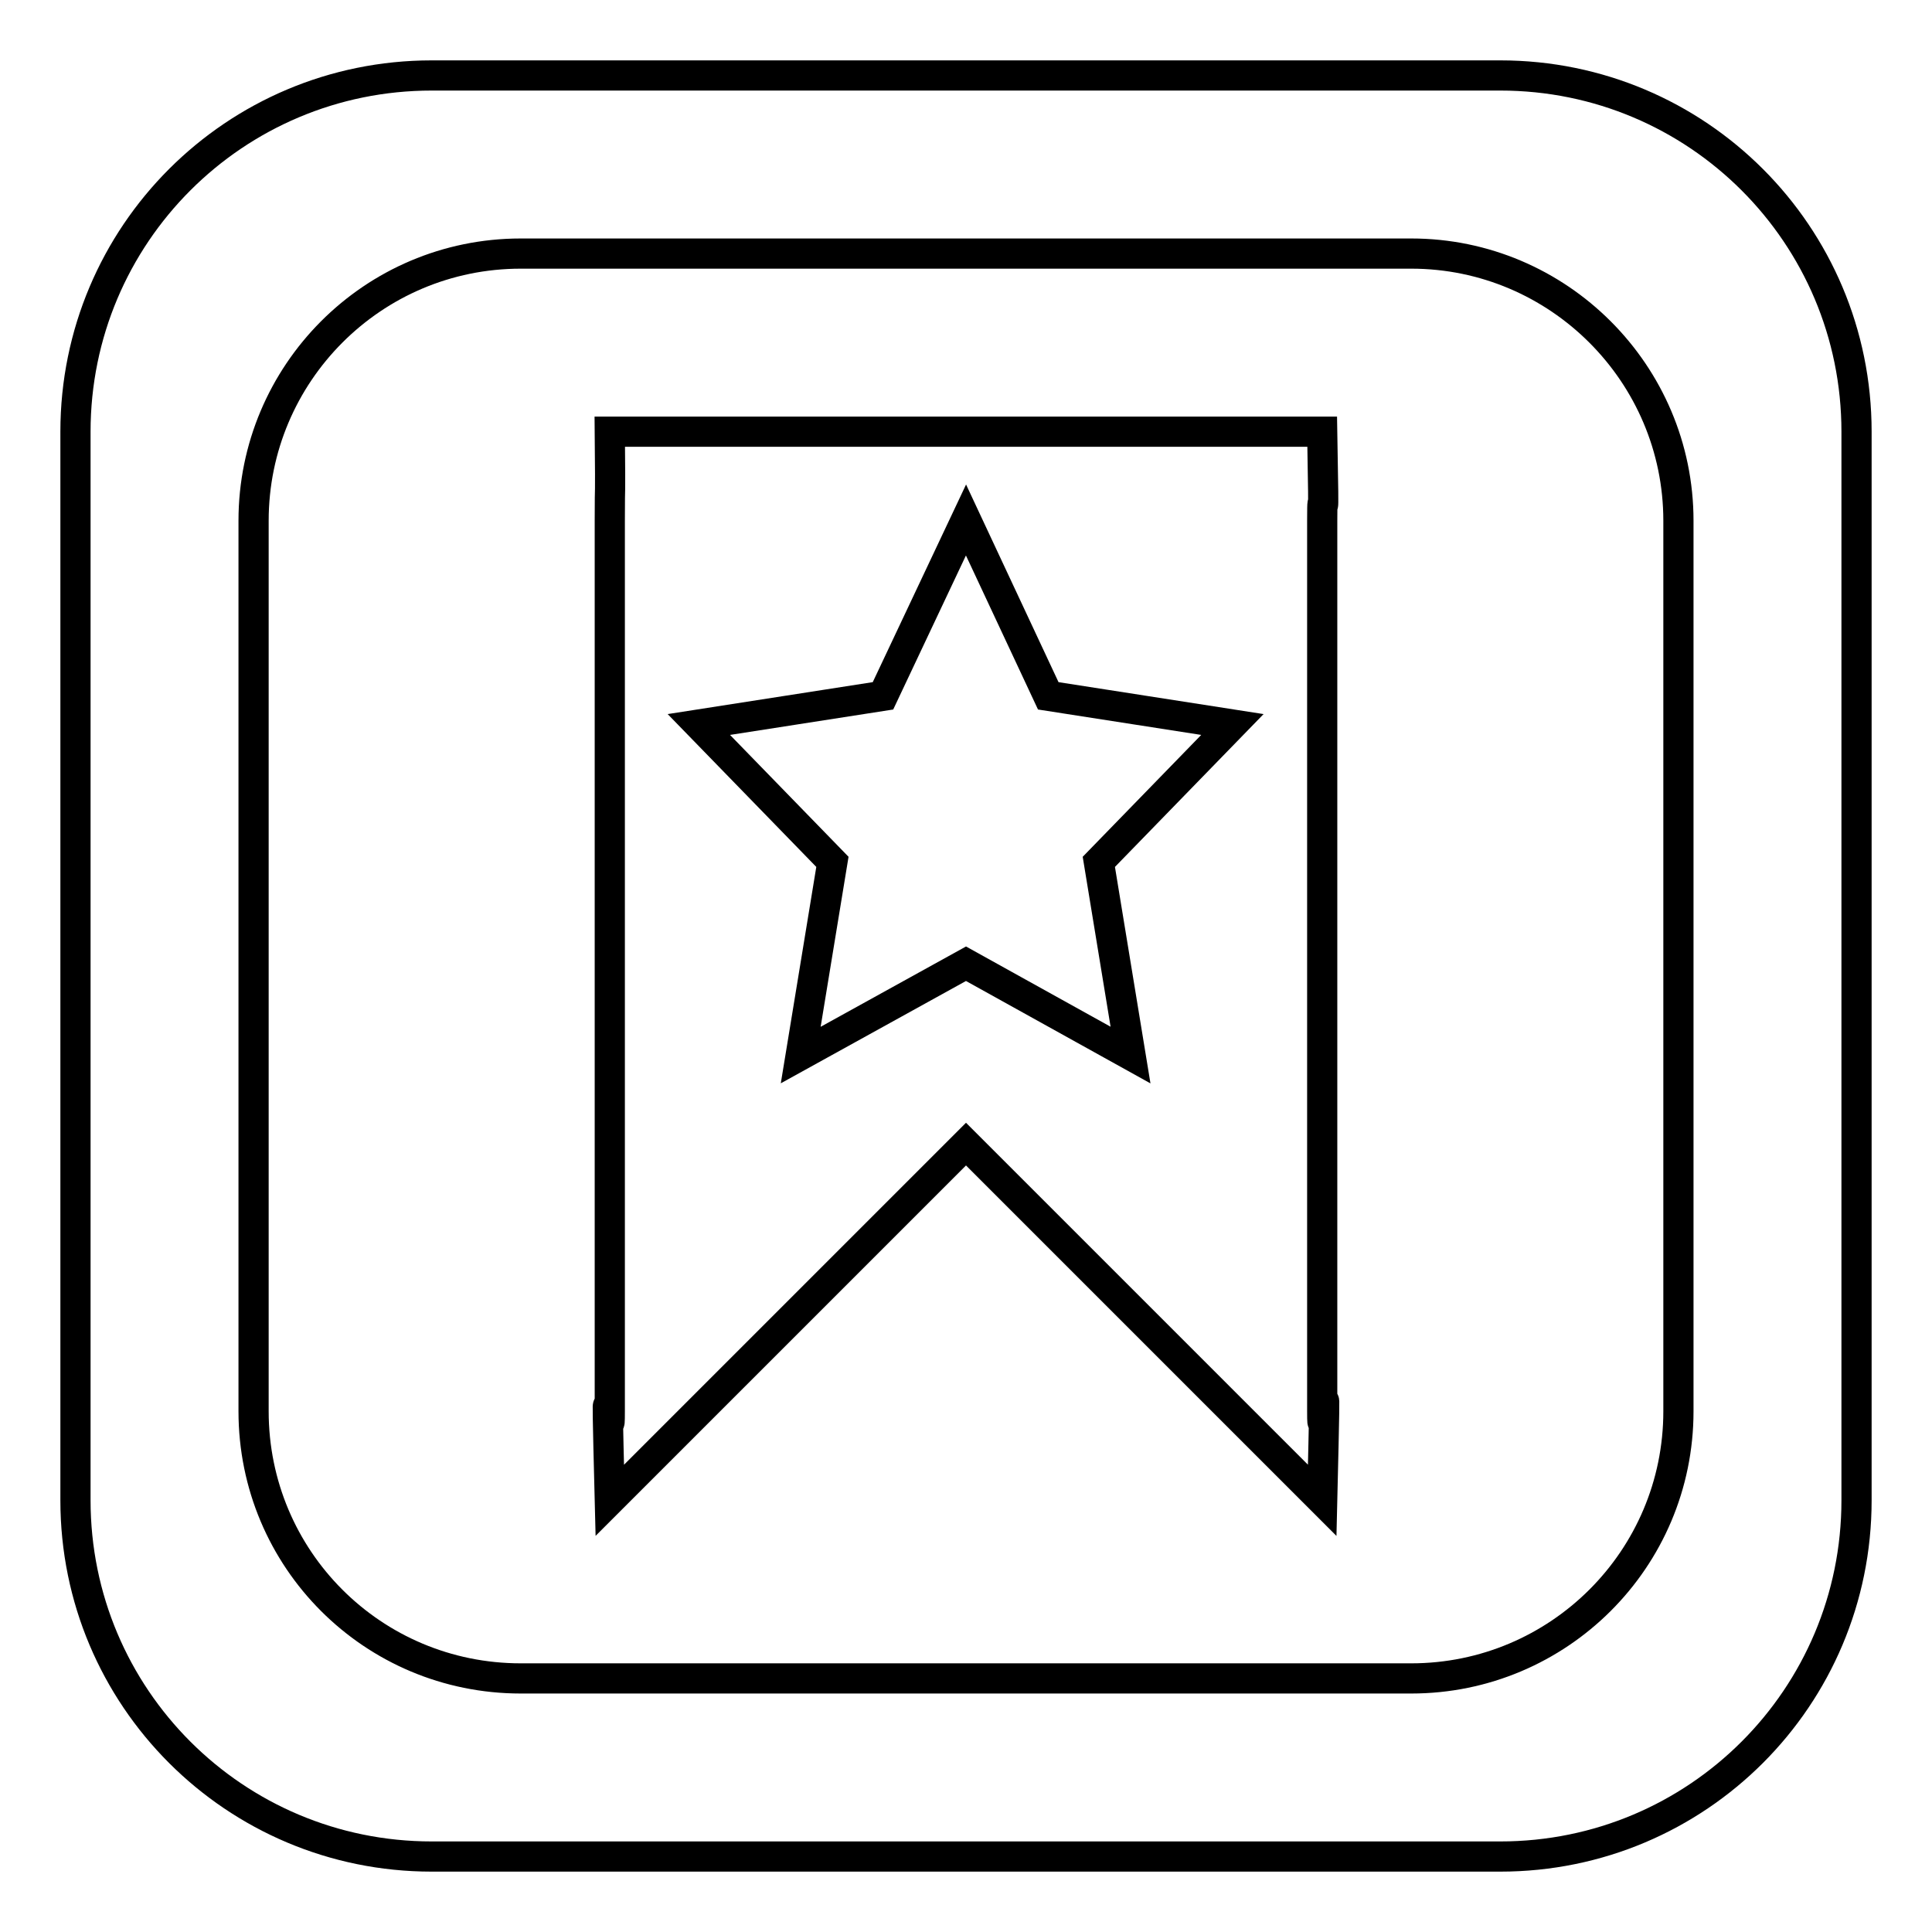 <?xml version="1.0" encoding="utf-8"?>
<!-- Svg Vector Icons : http://www.onlinewebfonts.com/icon -->
<!DOCTYPE svg PUBLIC "-//W3C//DTD SVG 1.1//EN" "http://www.w3.org/Graphics/SVG/1.1/DTD/svg11.dtd">
<svg version="1.1" xmlns="http://www.w3.org/2000/svg" xmlns:xlink="http://www.w3.org/1999/xlink" x="0px" y="0px" viewBox="0 0 256 256" enable-background="new 0 0 256 256" xml:space="preserve">
<g> <path stroke-width="4" fill-opacity="0" stroke="#000000"  d="M198.8,10H57.2C31.1,10,10,31.1,10,57.2v141.6c0,26.1,21.1,47.2,47.2,47.2h141.6 c26.1,0,47.2-21.1,47.2-47.2V57.2C246,31.1,224.9,10,198.8,10z M222.4,187c0,19.6-15.9,35.4-35.4,35.4H69 c-19.6,0-35.4-15.8-35.4-35.4V69c0-19.5,15.8-35.4,35.4-35.4h118c19.5,0,35.4,15.9,35.4,35.4V187z M175.2,187V69 c0-6.5,0.3,4.8,0-11.8H80.8c0.1,11,0,5.3,0,11.8v118c0,6.5-0.6-11.8,0,11.8l47.2-47.2l47.2,47.2C175.8,173.7,175.2,193.5,175.2,187 z M149.8,139.8L128,127.7l-21.9,12.1l4.2-25.6L92.6,96l24.4-3.8L128,68.9l10.9,23.3l24.4,3.8l-17.7,18.2L149.8,139.8z"/></g>
</svg>